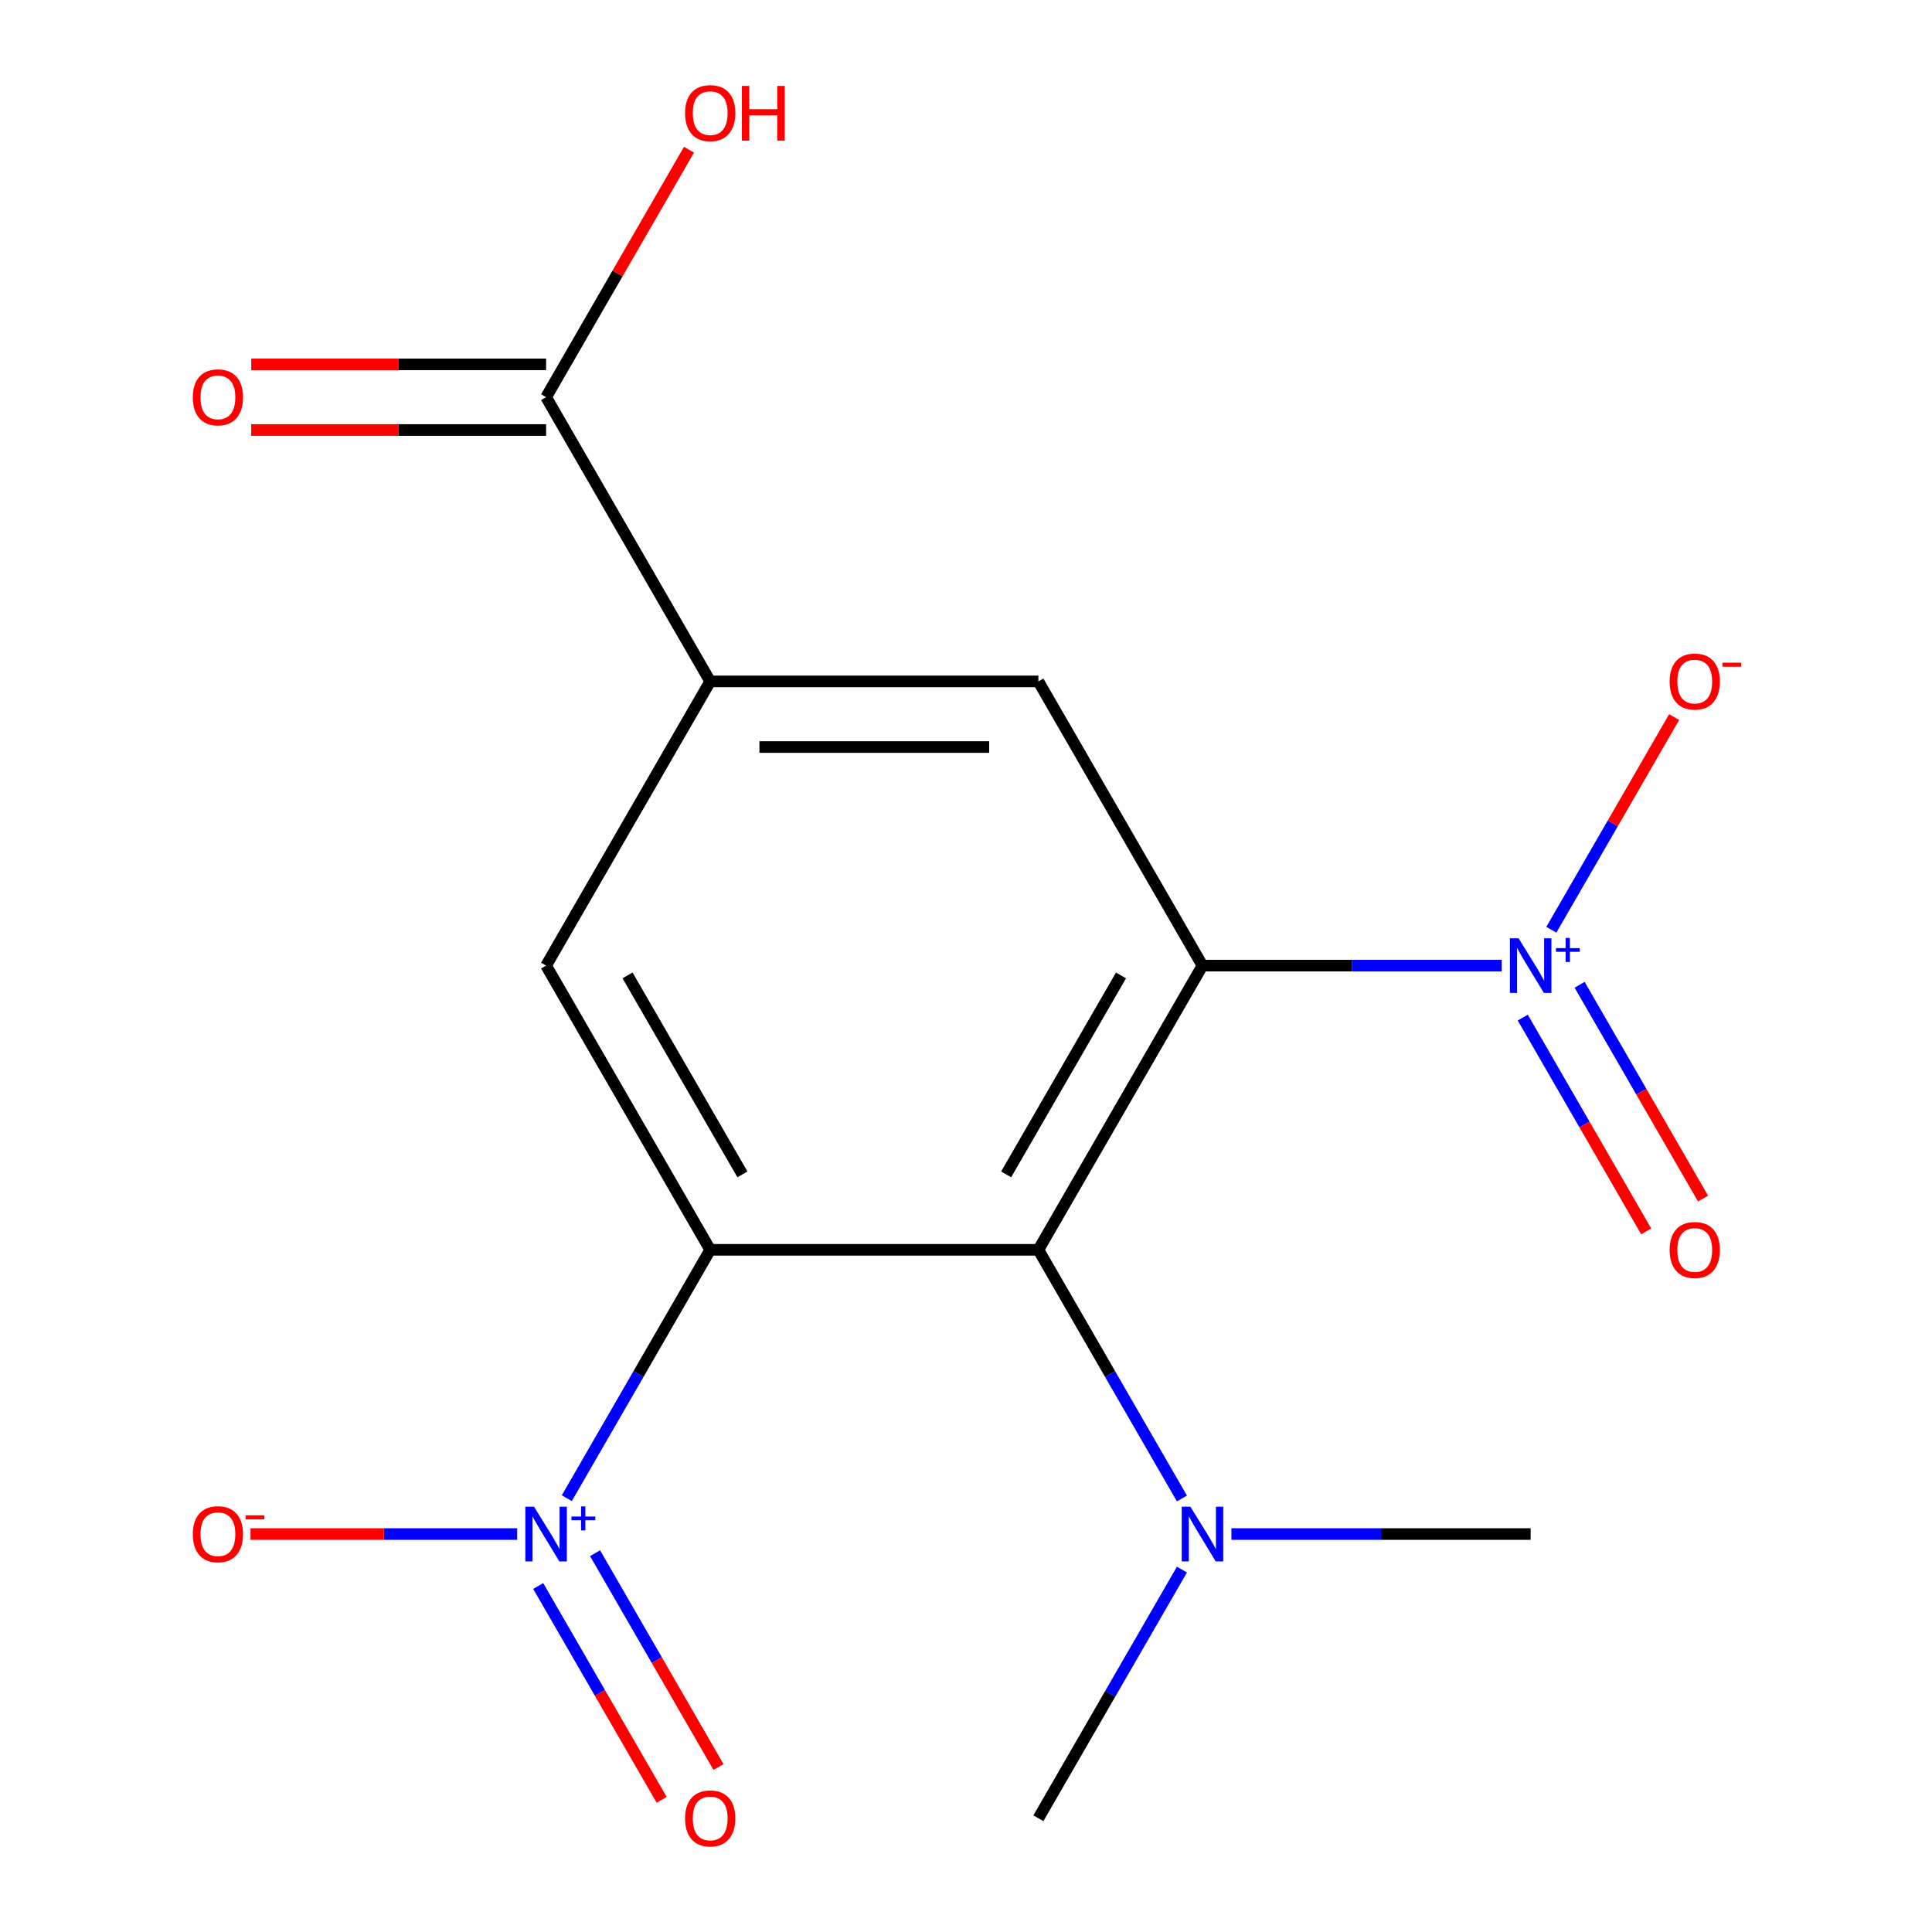 <?xml version='1.0' encoding='iso-8859-1'?>
<svg version='1.1' baseProfile='full'
              xmlns='http://www.w3.org/2000/svg'
                      xmlns:rdkit='http://www.rdkit.org/xml'
                      xmlns:xlink='http://www.w3.org/1999/xlink'
                  xml:space='preserve'
width='1000px' height='1000px' viewBox='0 0 1000 1000'>
<!-- END OF HEADER -->
<rect style='opacity:1.0;fill:#FFFFFF;stroke:none' width='1000' height='1000' x='0' y='0'> </rect>
<path class='bond-1' d='M 622.396,499.8 L 537.463,646.909' style='fill:none;fill-rule:evenodd;stroke:#000000;stroke-width:6px;stroke-linecap:butt;stroke-linejoin:miter;stroke-opacity:1' />
<path class='bond-1' d='M 580.235,504.88 L 520.781,607.856' style='fill:none;fill-rule:evenodd;stroke:#000000;stroke-width:6px;stroke-linecap:butt;stroke-linejoin:miter;stroke-opacity:1' />
<path class='bond-3' d='M 622.396,499.8 L 699.837,499.8' style='fill:none;fill-rule:evenodd;stroke:#000000;stroke-width:6px;stroke-linecap:butt;stroke-linejoin:miter;stroke-opacity:1' />
<path class='bond-3' d='M 699.837,499.8 L 777.277,499.8' style='fill:none;fill-rule:evenodd;stroke:#0000FF;stroke-width:6px;stroke-linecap:butt;stroke-linejoin:miter;stroke-opacity:1' />
<path class='bond-5' d='M 622.396,499.8 L 537.463,352.691' style='fill:none;fill-rule:evenodd;stroke:#000000;stroke-width:6px;stroke-linecap:butt;stroke-linejoin:miter;stroke-opacity:1' />
<path class='bond-0' d='M 367.596,646.909 L 537.463,646.909' style='fill:none;fill-rule:evenodd;stroke:#000000;stroke-width:6px;stroke-linecap:butt;stroke-linejoin:miter;stroke-opacity:1' />
<path class='bond-2' d='M 367.596,646.909 L 330.486,711.186' style='fill:none;fill-rule:evenodd;stroke:#000000;stroke-width:6px;stroke-linecap:butt;stroke-linejoin:miter;stroke-opacity:1' />
<path class='bond-2' d='M 330.486,711.186 L 293.375,775.463' style='fill:none;fill-rule:evenodd;stroke:#0000FF;stroke-width:6px;stroke-linecap:butt;stroke-linejoin:miter;stroke-opacity:1' />
<path class='bond-17' d='M 367.596,646.909 L 282.662,499.8' style='fill:none;fill-rule:evenodd;stroke:#000000;stroke-width:6px;stroke-linecap:butt;stroke-linejoin:miter;stroke-opacity:1' />
<path class='bond-17' d='M 384.278,607.856 L 324.824,504.88' style='fill:none;fill-rule:evenodd;stroke:#000000;stroke-width:6px;stroke-linecap:butt;stroke-linejoin:miter;stroke-opacity:1' />
<path class='bond-8' d='M 537.463,646.909 L 574.616,711.26' style='fill:none;fill-rule:evenodd;stroke:#000000;stroke-width:6px;stroke-linecap:butt;stroke-linejoin:miter;stroke-opacity:1' />
<path class='bond-8' d='M 574.616,711.26 L 611.769,775.612' style='fill:none;fill-rule:evenodd;stroke:#0000FF;stroke-width:6px;stroke-linecap:butt;stroke-linejoin:miter;stroke-opacity:1' />
<path class='bond-9' d='M 267.676,794.018 L 198.671,794.018' style='fill:none;fill-rule:evenodd;stroke:#0000FF;stroke-width:6px;stroke-linecap:butt;stroke-linejoin:miter;stroke-opacity:1' />
<path class='bond-9' d='M 198.671,794.018 L 129.667,794.018' style='fill:none;fill-rule:evenodd;stroke:#FF0000;stroke-width:6px;stroke-linecap:butt;stroke-linejoin:miter;stroke-opacity:1' />
<path class='bond-11' d='M 278.578,820.918 L 310.525,876.252' style='fill:none;fill-rule:evenodd;stroke:#0000FF;stroke-width:6px;stroke-linecap:butt;stroke-linejoin:miter;stroke-opacity:1' />
<path class='bond-11' d='M 310.525,876.252 L 342.472,931.586' style='fill:none;fill-rule:evenodd;stroke:#FF0000;stroke-width:6px;stroke-linecap:butt;stroke-linejoin:miter;stroke-opacity:1' />
<path class='bond-11' d='M 308,803.932 L 339.947,859.265' style='fill:none;fill-rule:evenodd;stroke:#0000FF;stroke-width:6px;stroke-linecap:butt;stroke-linejoin:miter;stroke-opacity:1' />
<path class='bond-11' d='M 339.947,859.265 L 371.894,914.599' style='fill:none;fill-rule:evenodd;stroke:#FF0000;stroke-width:6px;stroke-linecap:butt;stroke-linejoin:miter;stroke-opacity:1' />
<path class='bond-10' d='M 802.976,481.245 L 834.755,426.203' style='fill:none;fill-rule:evenodd;stroke:#0000FF;stroke-width:6px;stroke-linecap:butt;stroke-linejoin:miter;stroke-opacity:1' />
<path class='bond-10' d='M 834.755,426.203 L 866.533,371.162' style='fill:none;fill-rule:evenodd;stroke:#FF0000;stroke-width:6px;stroke-linecap:butt;stroke-linejoin:miter;stroke-opacity:1' />
<path class='bond-12' d='M 788.18,526.7 L 820.127,582.034' style='fill:none;fill-rule:evenodd;stroke:#0000FF;stroke-width:6px;stroke-linecap:butt;stroke-linejoin:miter;stroke-opacity:1' />
<path class='bond-12' d='M 820.127,582.034 L 852.073,637.367' style='fill:none;fill-rule:evenodd;stroke:#FF0000;stroke-width:6px;stroke-linecap:butt;stroke-linejoin:miter;stroke-opacity:1' />
<path class='bond-12' d='M 817.602,509.713 L 849.548,565.047' style='fill:none;fill-rule:evenodd;stroke:#0000FF;stroke-width:6px;stroke-linecap:butt;stroke-linejoin:miter;stroke-opacity:1' />
<path class='bond-12' d='M 849.548,565.047 L 881.495,620.381' style='fill:none;fill-rule:evenodd;stroke:#FF0000;stroke-width:6px;stroke-linecap:butt;stroke-linejoin:miter;stroke-opacity:1' />
<path class='bond-4' d='M 282.662,499.8 L 367.596,352.691' style='fill:none;fill-rule:evenodd;stroke:#000000;stroke-width:6px;stroke-linecap:butt;stroke-linejoin:miter;stroke-opacity:1' />
<path class='bond-6' d='M 537.463,352.691 L 367.596,352.691' style='fill:none;fill-rule:evenodd;stroke:#000000;stroke-width:6px;stroke-linecap:butt;stroke-linejoin:miter;stroke-opacity:1' />
<path class='bond-6' d='M 511.983,386.664 L 393.076,386.664' style='fill:none;fill-rule:evenodd;stroke:#000000;stroke-width:6px;stroke-linecap:butt;stroke-linejoin:miter;stroke-opacity:1' />
<path class='bond-7' d='M 367.596,352.691 L 282.662,205.582' style='fill:none;fill-rule:evenodd;stroke:#000000;stroke-width:6px;stroke-linecap:butt;stroke-linejoin:miter;stroke-opacity:1' />
<path class='bond-13' d='M 282.662,188.595 L 206.352,188.595' style='fill:none;fill-rule:evenodd;stroke:#000000;stroke-width:6px;stroke-linecap:butt;stroke-linejoin:miter;stroke-opacity:1' />
<path class='bond-13' d='M 206.352,188.595 L 130.042,188.595' style='fill:none;fill-rule:evenodd;stroke:#FF0000;stroke-width:6px;stroke-linecap:butt;stroke-linejoin:miter;stroke-opacity:1' />
<path class='bond-13' d='M 282.662,222.568 L 206.352,222.568' style='fill:none;fill-rule:evenodd;stroke:#000000;stroke-width:6px;stroke-linecap:butt;stroke-linejoin:miter;stroke-opacity:1' />
<path class='bond-13' d='M 206.352,222.568 L 130.042,222.568' style='fill:none;fill-rule:evenodd;stroke:#FF0000;stroke-width:6px;stroke-linecap:butt;stroke-linejoin:miter;stroke-opacity:1' />
<path class='bond-14' d='M 282.662,205.582 L 319.642,141.53' style='fill:none;fill-rule:evenodd;stroke:#000000;stroke-width:6px;stroke-linecap:butt;stroke-linejoin:miter;stroke-opacity:1' />
<path class='bond-14' d='M 319.642,141.53 L 356.622,77.479' style='fill:none;fill-rule:evenodd;stroke:#FF0000;stroke-width:6px;stroke-linecap:butt;stroke-linejoin:miter;stroke-opacity:1' />
<path class='bond-15' d='M 611.769,812.425 L 574.616,876.776' style='fill:none;fill-rule:evenodd;stroke:#0000FF;stroke-width:6px;stroke-linecap:butt;stroke-linejoin:miter;stroke-opacity:1' />
<path class='bond-15' d='M 574.616,876.776 L 537.463,941.128' style='fill:none;fill-rule:evenodd;stroke:#000000;stroke-width:6px;stroke-linecap:butt;stroke-linejoin:miter;stroke-opacity:1' />
<path class='bond-16' d='M 637.383,794.018 L 714.823,794.018' style='fill:none;fill-rule:evenodd;stroke:#0000FF;stroke-width:6px;stroke-linecap:butt;stroke-linejoin:miter;stroke-opacity:1' />
<path class='bond-16' d='M 714.823,794.018 L 792.263,794.018' style='fill:none;fill-rule:evenodd;stroke:#000000;stroke-width:6px;stroke-linecap:butt;stroke-linejoin:miter;stroke-opacity:1' />
<path  class='atom-3' d='M 276.402 779.858
L 285.682 794.858
Q 286.602 796.338, 288.082 799.018
Q 289.562 801.698, 289.642 801.858
L 289.642 779.858
L 293.402 779.858
L 293.402 808.178
L 289.522 808.178
L 279.562 791.778
Q 278.402 789.858, 277.162 787.658
Q 275.962 785.458, 275.602 784.778
L 275.602 808.178
L 271.922 808.178
L 271.922 779.858
L 276.402 779.858
' fill='#0000FF'/>
<path  class='atom-3' d='M 295.778 784.963
L 300.768 784.963
L 300.768 779.71
L 302.985 779.71
L 302.985 784.963
L 308.107 784.963
L 308.107 786.864
L 302.985 786.864
L 302.985 792.144
L 300.768 792.144
L 300.768 786.864
L 295.778 786.864
L 295.778 784.963
' fill='#0000FF'/>
<path  class='atom-4' d='M 786.003 485.64
L 795.283 500.64
Q 796.203 502.12, 797.683 504.8
Q 799.163 507.48, 799.243 507.64
L 799.243 485.64
L 803.003 485.64
L 803.003 513.96
L 799.123 513.96
L 789.163 497.56
Q 788.003 495.64, 786.763 493.44
Q 785.563 491.24, 785.203 490.56
L 785.203 513.96
L 781.523 513.96
L 781.523 485.64
L 786.003 485.64
' fill='#0000FF'/>
<path  class='atom-4' d='M 805.379 490.745
L 810.369 490.745
L 810.369 485.491
L 812.587 485.491
L 812.587 490.745
L 817.708 490.745
L 817.708 492.646
L 812.587 492.646
L 812.587 497.926
L 810.369 497.926
L 810.369 492.646
L 805.379 492.646
L 805.379 490.745
' fill='#0000FF'/>
<path  class='atom-9' d='M 616.136 779.858
L 625.416 794.858
Q 626.336 796.338, 627.816 799.018
Q 629.296 801.698, 629.376 801.858
L 629.376 779.858
L 633.136 779.858
L 633.136 808.178
L 629.256 808.178
L 619.296 791.778
Q 618.136 789.858, 616.896 787.658
Q 615.696 785.458, 615.336 784.778
L 615.336 808.178
L 611.656 808.178
L 611.656 779.858
L 616.136 779.858
' fill='#0000FF'/>
<path  class='atom-10' d='M 99.795 794.098
Q 99.795 787.298, 103.155 783.498
Q 106.515 779.698, 112.795 779.698
Q 119.075 779.698, 122.435 783.498
Q 125.795 787.298, 125.795 794.098
Q 125.795 800.978, 122.395 804.898
Q 118.995 808.778, 112.795 808.778
Q 106.555 808.778, 103.155 804.898
Q 99.795 801.018, 99.795 794.098
M 112.795 805.578
Q 117.115 805.578, 119.435 802.698
Q 121.795 799.778, 121.795 794.098
Q 121.795 788.538, 119.435 785.738
Q 117.115 782.898, 112.795 782.898
Q 108.475 782.898, 106.115 785.698
Q 103.795 788.498, 103.795 794.098
Q 103.795 799.818, 106.115 802.698
Q 108.475 805.578, 112.795 805.578
' fill='#FF0000'/>
<path  class='atom-10' d='M 127.115 784.321
L 136.804 784.321
L 136.804 786.433
L 127.115 786.433
L 127.115 784.321
' fill='#FF0000'/>
<path  class='atom-11' d='M 864.197 352.771
Q 864.197 345.971, 867.557 342.171
Q 870.917 338.371, 877.197 338.371
Q 883.477 338.371, 886.837 342.171
Q 890.197 345.971, 890.197 352.771
Q 890.197 359.651, 886.797 363.571
Q 883.397 367.451, 877.197 367.451
Q 870.957 367.451, 867.557 363.571
Q 864.197 359.691, 864.197 352.771
M 877.197 364.251
Q 881.517 364.251, 883.837 361.371
Q 886.197 358.451, 886.197 352.771
Q 886.197 347.211, 883.837 344.411
Q 881.517 341.571, 877.197 341.571
Q 872.877 341.571, 870.517 344.371
Q 868.197 347.171, 868.197 352.771
Q 868.197 358.491, 870.517 361.371
Q 872.877 364.251, 877.197 364.251
' fill='#FF0000'/>
<path  class='atom-11' d='M 891.517 342.993
L 901.206 342.993
L 901.206 345.105
L 891.517 345.105
L 891.517 342.993
' fill='#FF0000'/>
<path  class='atom-12' d='M 354.596 941.208
Q 354.596 934.408, 357.956 930.608
Q 361.316 926.808, 367.596 926.808
Q 373.876 926.808, 377.236 930.608
Q 380.596 934.408, 380.596 941.208
Q 380.596 948.088, 377.196 952.008
Q 373.796 955.888, 367.596 955.888
Q 361.356 955.888, 357.956 952.008
Q 354.596 948.128, 354.596 941.208
M 367.596 952.688
Q 371.916 952.688, 374.236 949.808
Q 376.596 946.888, 376.596 941.208
Q 376.596 935.648, 374.236 932.848
Q 371.916 930.008, 367.596 930.008
Q 363.276 930.008, 360.916 932.808
Q 358.596 935.608, 358.596 941.208
Q 358.596 946.928, 360.916 949.808
Q 363.276 952.688, 367.596 952.688
' fill='#FF0000'/>
<path  class='atom-13' d='M 864.197 646.989
Q 864.197 640.189, 867.557 636.389
Q 870.917 632.589, 877.197 632.589
Q 883.477 632.589, 886.837 636.389
Q 890.197 640.189, 890.197 646.989
Q 890.197 653.869, 886.797 657.789
Q 883.397 661.669, 877.197 661.669
Q 870.957 661.669, 867.557 657.789
Q 864.197 653.909, 864.197 646.989
M 877.197 658.469
Q 881.517 658.469, 883.837 655.589
Q 886.197 652.669, 886.197 646.989
Q 886.197 641.429, 883.837 638.629
Q 881.517 635.789, 877.197 635.789
Q 872.877 635.789, 870.517 638.589
Q 868.197 641.389, 868.197 646.989
Q 868.197 652.709, 870.517 655.589
Q 872.877 658.469, 877.197 658.469
' fill='#FF0000'/>
<path  class='atom-14' d='M 99.795 205.662
Q 99.795 198.862, 103.155 195.062
Q 106.515 191.262, 112.795 191.262
Q 119.075 191.262, 122.435 195.062
Q 125.795 198.862, 125.795 205.662
Q 125.795 212.542, 122.395 216.462
Q 118.995 220.342, 112.795 220.342
Q 106.555 220.342, 103.155 216.462
Q 99.795 212.582, 99.795 205.662
M 112.795 217.142
Q 117.115 217.142, 119.435 214.262
Q 121.795 211.342, 121.795 205.662
Q 121.795 200.102, 119.435 197.302
Q 117.115 194.462, 112.795 194.462
Q 108.475 194.462, 106.115 197.262
Q 103.795 200.062, 103.795 205.662
Q 103.795 211.382, 106.115 214.262
Q 108.475 217.142, 112.795 217.142
' fill='#FF0000'/>
<path  class='atom-15' d='M 354.596 58.552
Q 354.596 51.752, 357.956 47.952
Q 361.316 44.152, 367.596 44.152
Q 373.876 44.152, 377.236 47.952
Q 380.596 51.752, 380.596 58.552
Q 380.596 65.432, 377.196 69.352
Q 373.796 73.232, 367.596 73.232
Q 361.356 73.232, 357.956 69.352
Q 354.596 65.472, 354.596 58.552
M 367.596 70.032
Q 371.916 70.032, 374.236 67.152
Q 376.596 64.232, 376.596 58.552
Q 376.596 52.992, 374.236 50.192
Q 371.916 47.352, 367.596 47.352
Q 363.276 47.352, 360.916 50.152
Q 358.596 52.952, 358.596 58.552
Q 358.596 64.272, 360.916 67.152
Q 363.276 70.032, 367.596 70.032
' fill='#FF0000'/>
<path  class='atom-15' d='M 383.996 44.472
L 387.836 44.472
L 387.836 56.512
L 402.316 56.512
L 402.316 44.472
L 406.156 44.472
L 406.156 72.792
L 402.316 72.792
L 402.316 59.712
L 387.836 59.712
L 387.836 72.792
L 383.996 72.792
L 383.996 44.472
' fill='#FF0000'/>
</svg>
